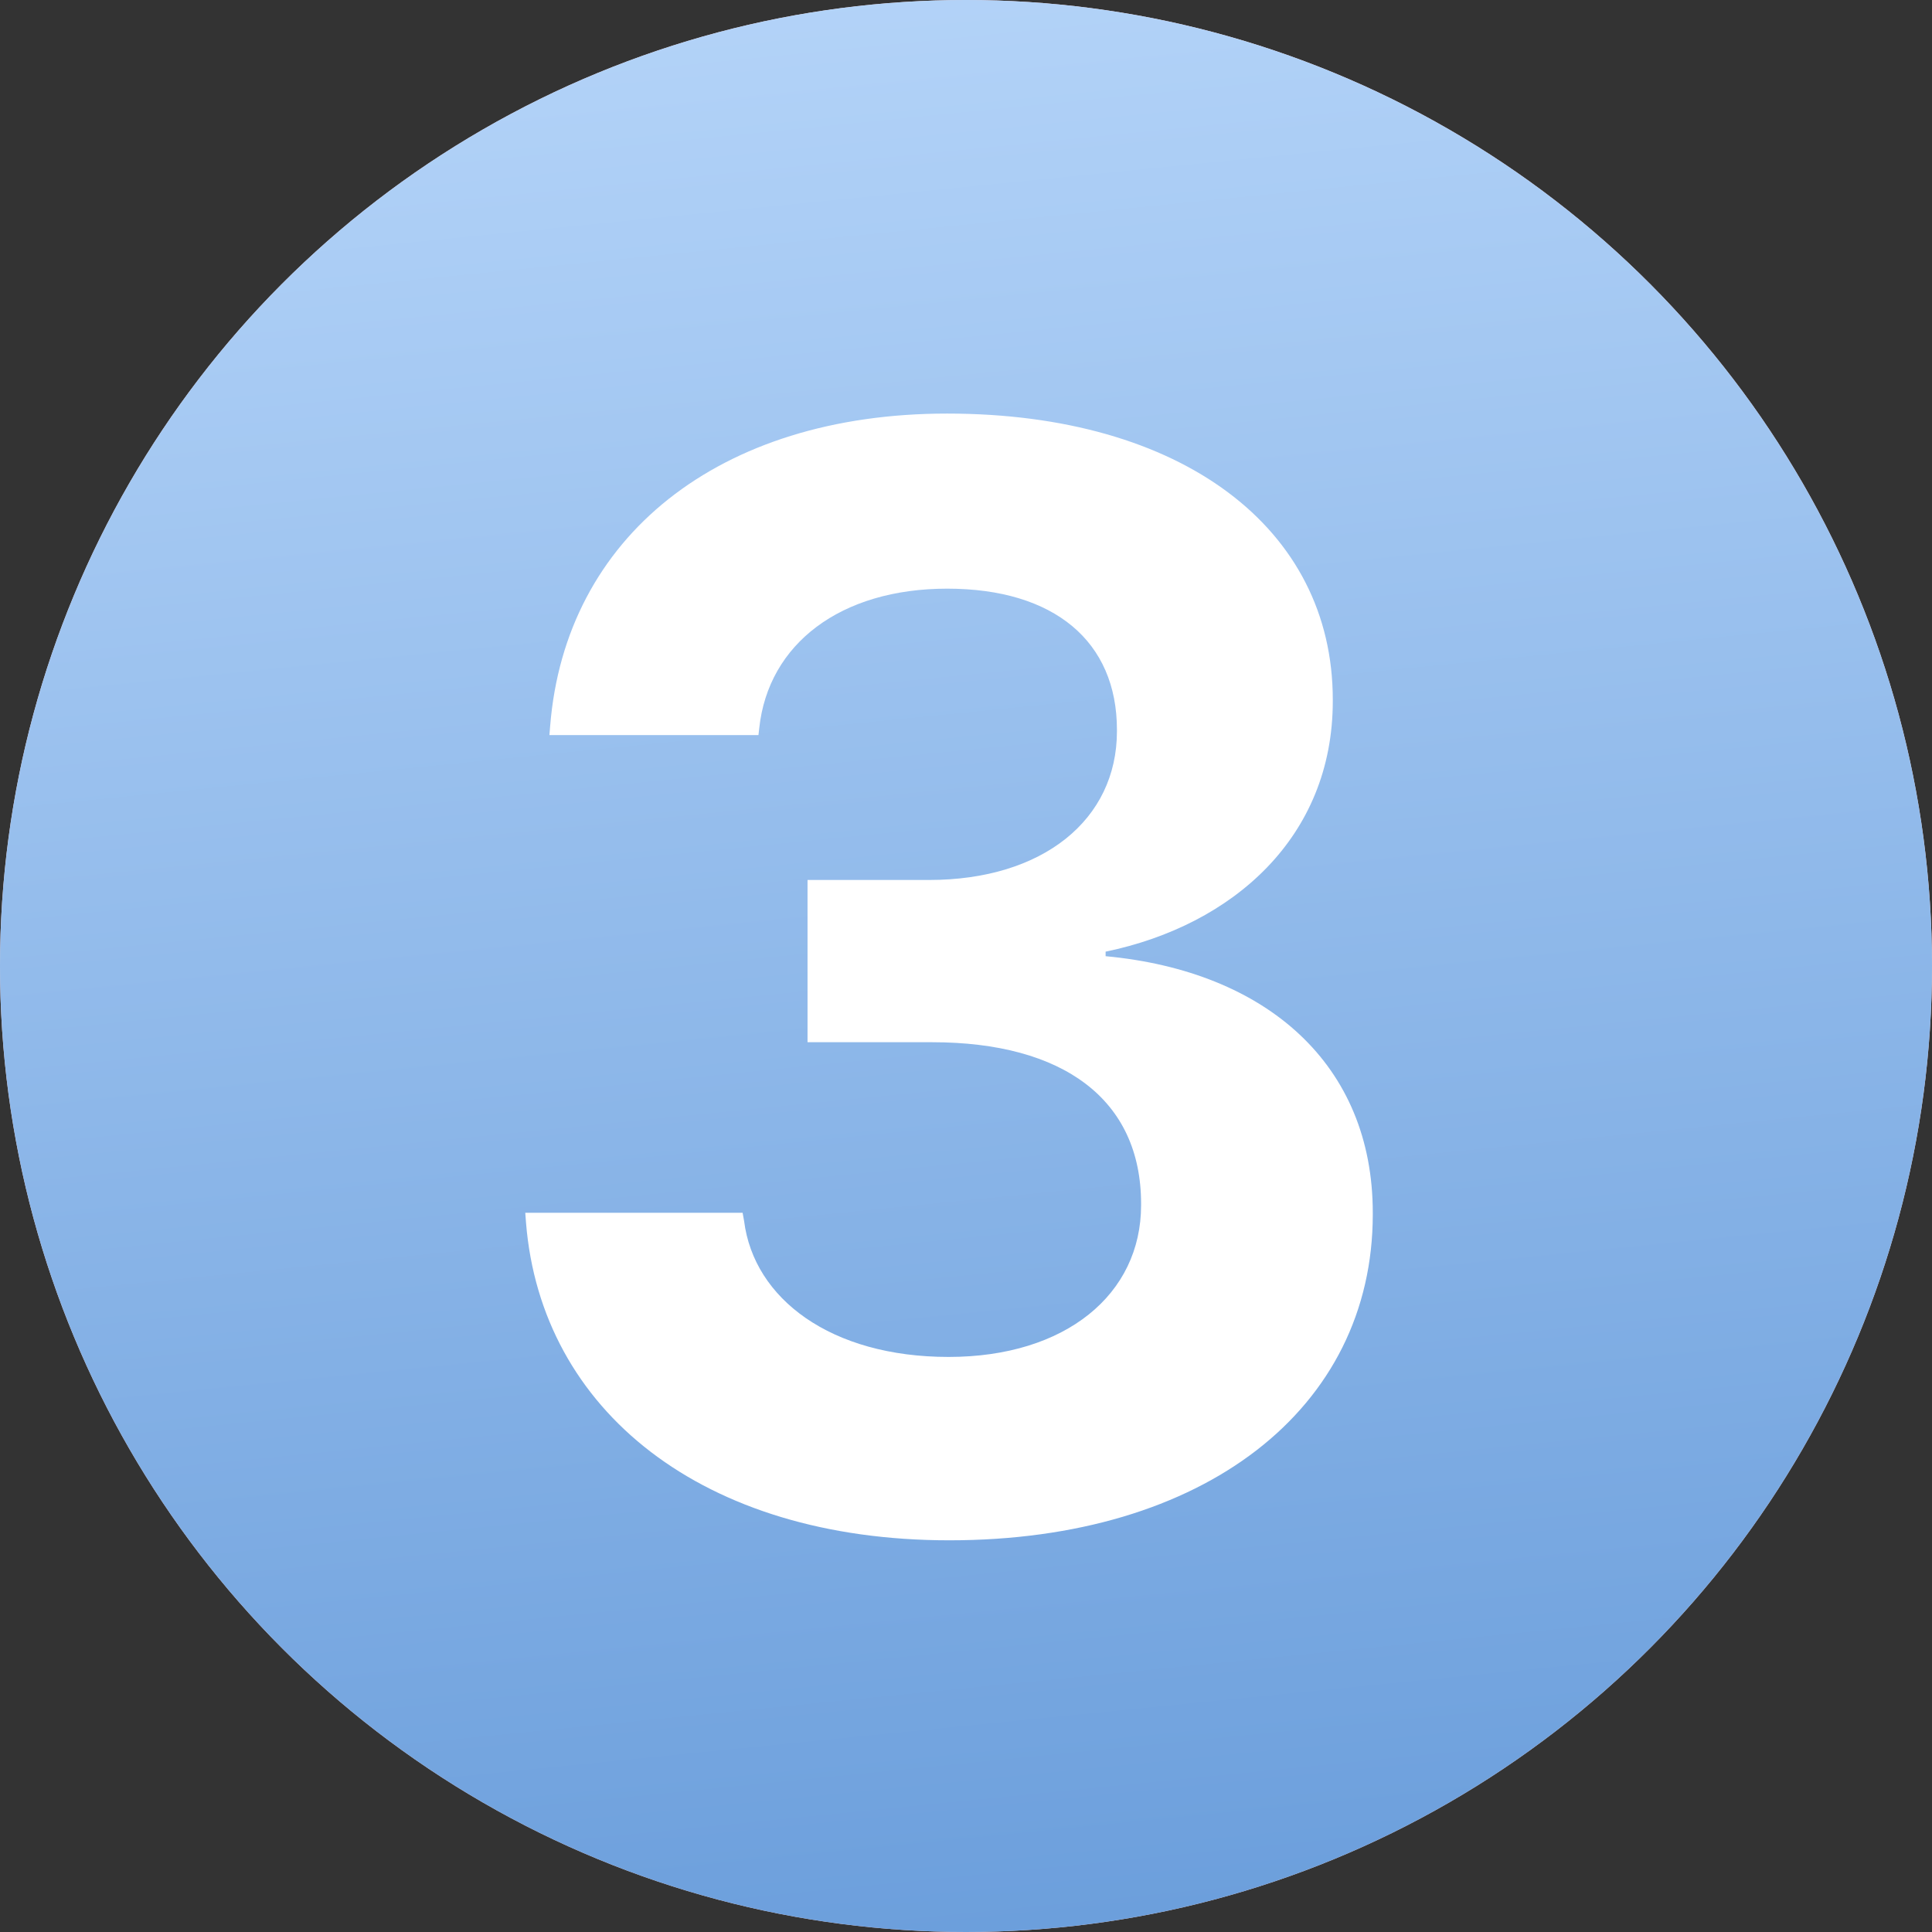 <svg width="80" height="80" viewBox="0 0 80 80" fill="none" xmlns="http://www.w3.org/2000/svg">
<rect x="0" y="0" width="80" height="80" fill="#333333" stroke="none"/>
<circle cx="40" cy="40" r="40" fill="#F9D3D3"/>
<circle cx="40" cy="40" r="40" fill="url(#paint0_linear_574_82032)"/>
<path d="M39.312 63.781C29.094 63.781 22.406 58.406 21.781 50.625L21.75 50.219H30.75L30.812 50.562C31.219 53.781 34.406 56.188 39.281 56.188C44.125 56.188 47.25 53.594 47.25 49.906V49.844C47.25 45.531 44.031 43.156 38.594 43.156H33.438V36.438H38.469C43.188 36.438 46.25 33.938 46.25 30.281V30.219C46.25 26.562 43.656 24.375 39.219 24.375C34.812 24.375 31.812 26.656 31.438 30.156L31.406 30.438H22.75L22.781 30.062C23.406 22.25 29.75 17.125 39.219 17.125C48.938 17.125 55.188 21.875 55.188 28.969V29.031C55.188 34.656 51.062 38.312 45.781 39.406V39.594C52.469 40.219 56.844 44.094 56.844 50.219V50.281C56.844 58.344 49.844 63.781 39.312 63.781Z" fill="white"/>
<defs>
<linearGradient id="paint0_linear_574_82032" x1="32" y1="-5.96046e-08" x2="40" y2="80" gradientUnits="userSpaceOnUse">
<stop offset="0" stop-color="#B3D3F8"/>
<stop offset="1" stop-color="#6C9FDC"/>
</linearGradient>
</defs>
</svg>
